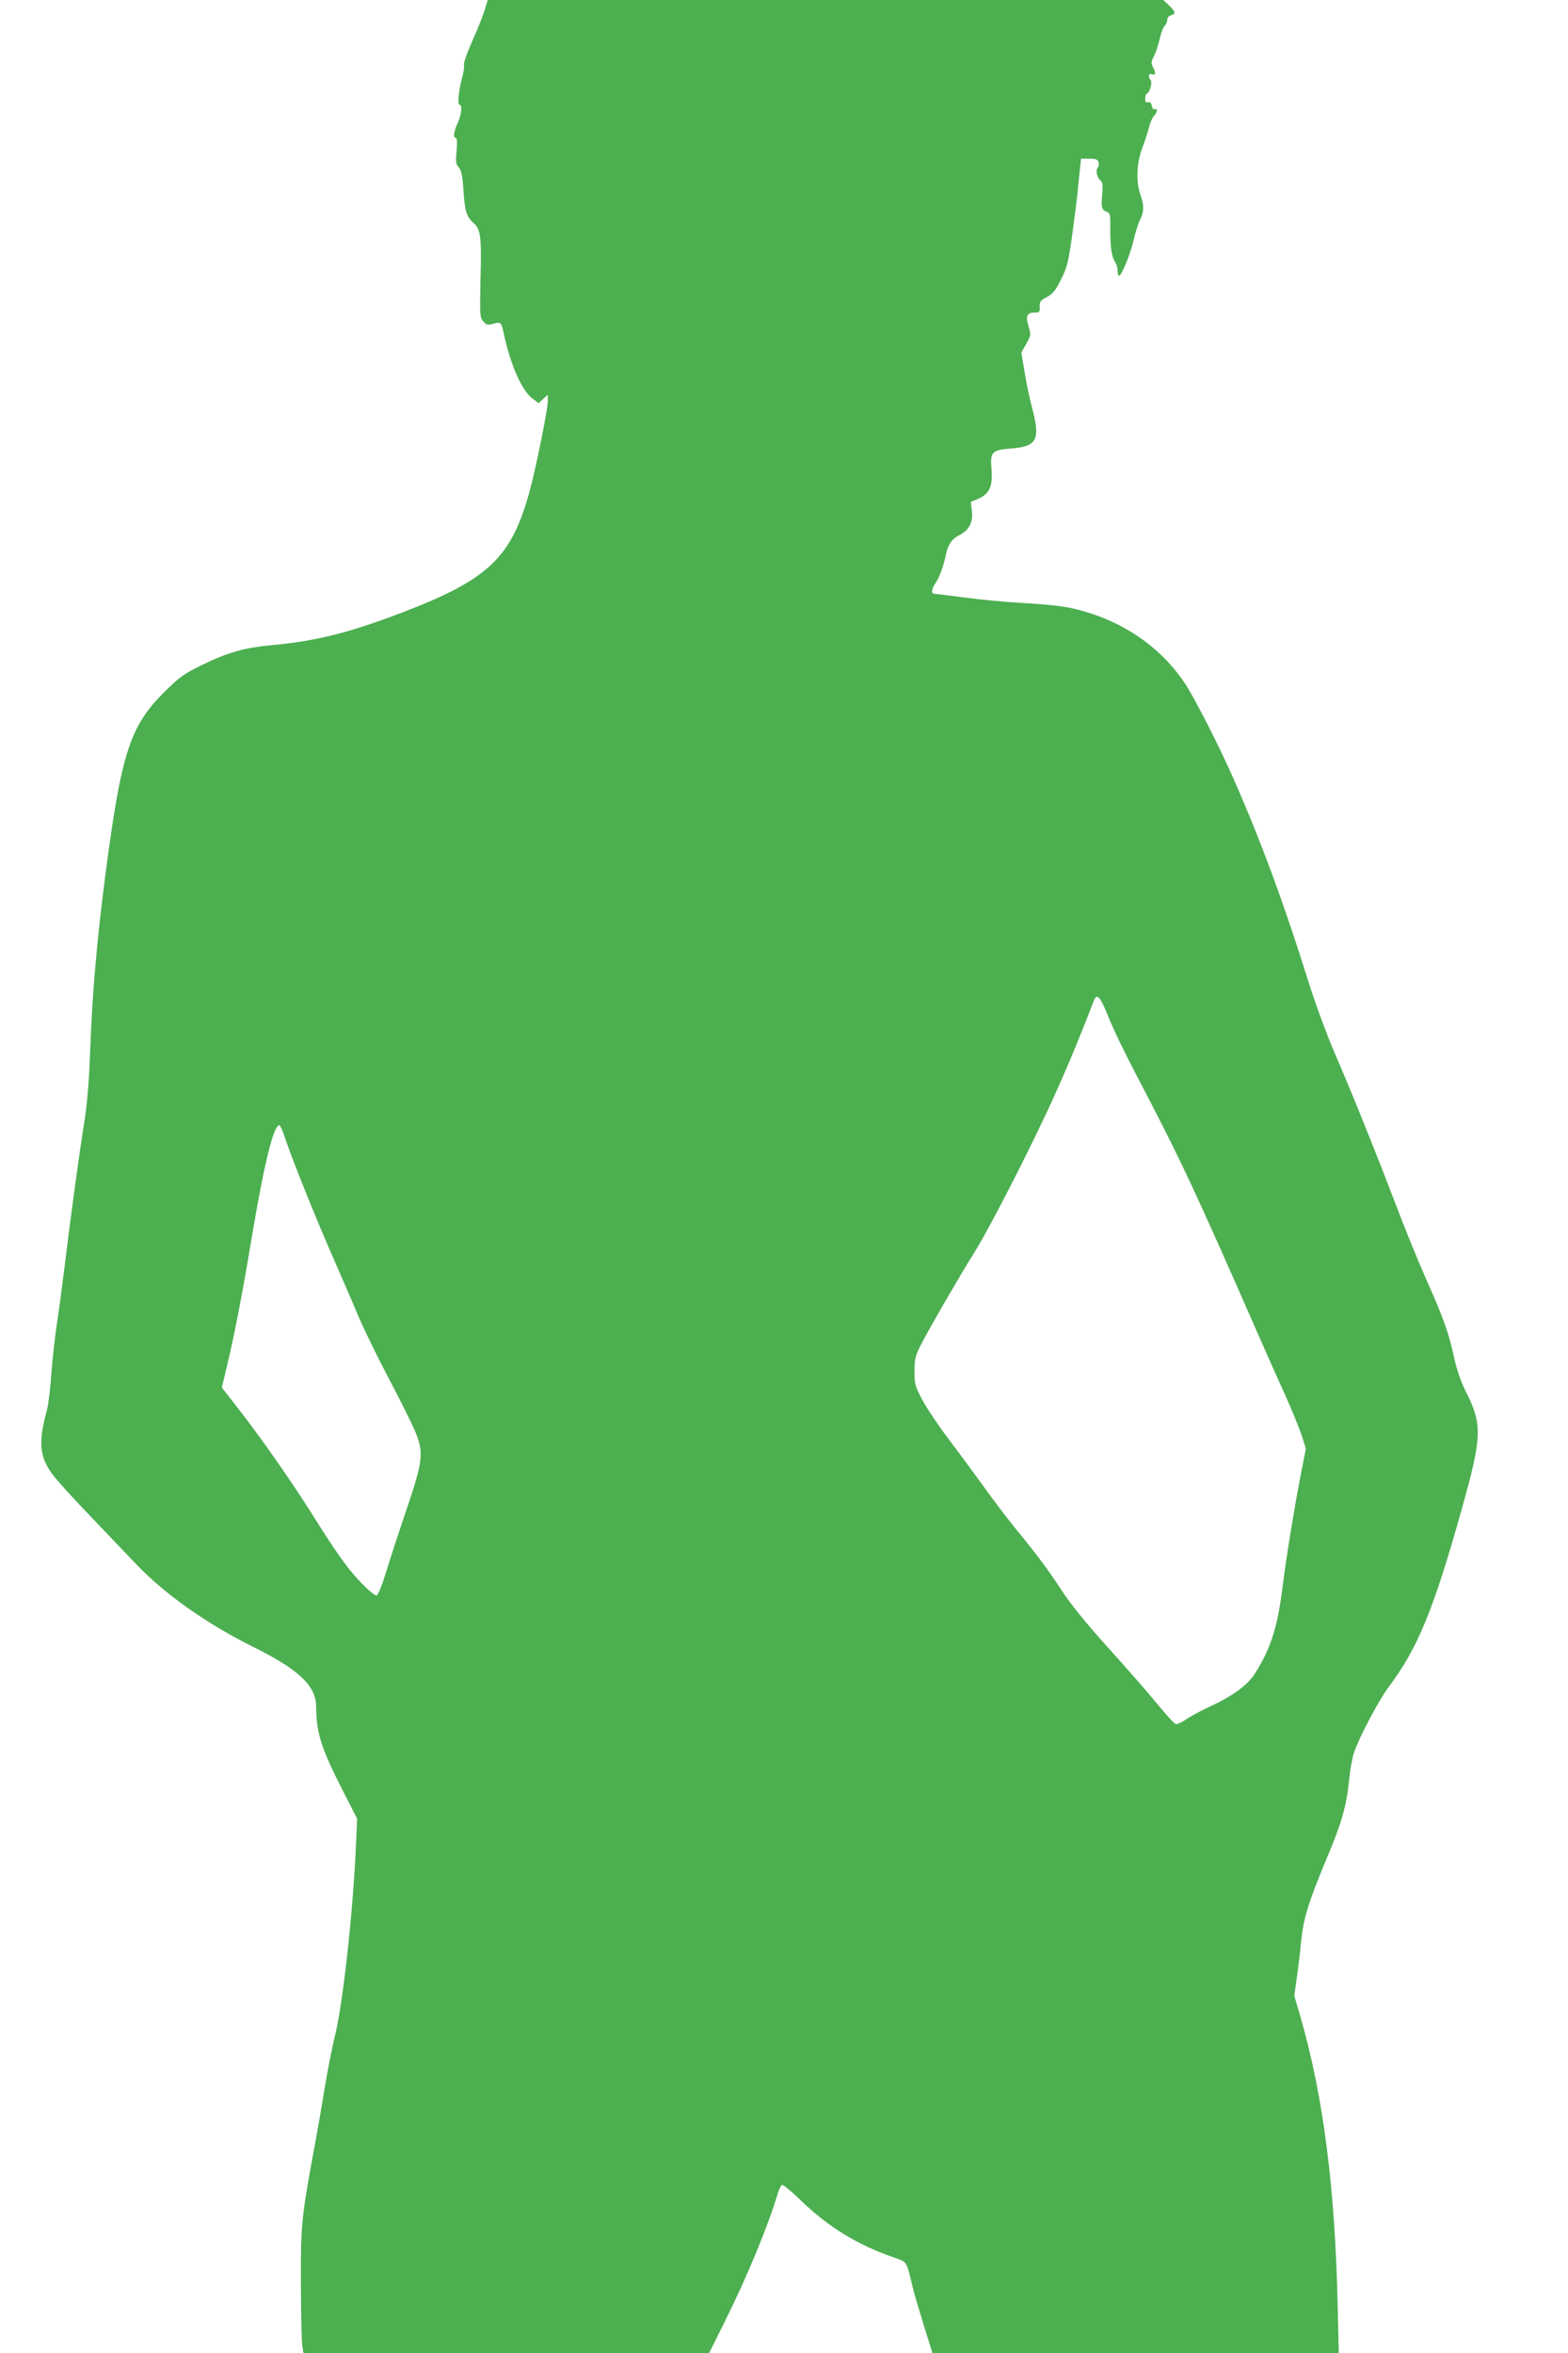 <?xml version="1.0" standalone="no"?>
<!DOCTYPE svg PUBLIC "-//W3C//DTD SVG 20010904//EN"
 "http://www.w3.org/TR/2001/REC-SVG-20010904/DTD/svg10.dtd">
<svg version="1.0" xmlns="http://www.w3.org/2000/svg"
 width="853pt" height="1280pt" viewBox="0 0 853 1280"
 preserveAspectRatio="xMidYMid meet">
<g transform="translate(0,1280) scale(0.1,-0.1)"
fill="#4caf50" stroke="none">
<path d="M2639 12753 c-7 -27 -37 -102 -66 -168 -30 -66 -52 -128 -49 -138 2
-10 -1 -39 -9 -65 -19 -69 -28 -152 -15 -152 16 0 11 -51 -10 -99 -22 -47 -26
-81 -10 -81 6 0 8 -25 4 -70 -6 -60 -4 -73 12 -91 14 -16 20 -43 25 -122 7
-114 17 -146 54 -179 40 -34 45 -75 39 -303 -4 -199 -4 -211 15 -233 18 -20
24 -22 55 -13 41 11 43 9 56 -51 35 -166 96 -307 152 -352 l38 -29 25 23 25
23 0 -35 c0 -42 -61 -348 -95 -475 -99 -374 -223 -494 -701 -676 -282 -108
-465 -154 -704 -176 -150 -14 -240 -39 -379 -107 -104 -51 -123 -65 -211 -152
-183 -183 -230 -330 -315 -977 -47 -360 -73 -655 -84 -960 -7 -190 -17 -302
-35 -415 -27 -170 -73 -507 -106 -780 -12 -96 -30 -233 -41 -304 -11 -71 -24
-193 -30 -271 -5 -78 -16 -166 -24 -196 -46 -167 -41 -246 23 -338 20 -30 115
-136 211 -235 95 -100 210 -220 255 -267 154 -161 383 -323 634 -447 251 -125
342 -212 342 -328 1 -141 27 -223 147 -458 l76 -149 -7 -151 c-15 -348 -70
-850 -112 -1021 -19 -77 -45 -212 -59 -300 -14 -88 -43 -254 -65 -370 -59
-324 -65 -380 -63 -692 0 -156 4 -303 7 -328 l7 -45 1103 0 1103 0 91 183
c116 233 232 514 283 686 7 23 18 45 23 47 6 2 53 -36 104 -86 146 -141 301
-237 494 -305 87 -31 76 -15 113 -165 8 -36 37 -131 62 -213 l46 -147 1105 0
1105 0 -6 267 c-15 641 -79 1133 -201 1558 l-35 120 14 100 c8 55 19 147 24
204 13 119 39 205 138 442 82 193 108 287 122 424 5 55 17 123 26 150 30 88
136 288 190 360 157 209 244 420 396 963 113 403 115 463 19 652 -23 46 -46
113 -59 174 -30 136 -56 212 -150 422 -44 99 -120 286 -169 415 -118 309 -232
591 -331 821 -45 104 -109 279 -145 395 -131 419 -258 763 -408 1103 -79 178
-207 429 -260 510 -117 178 -299 314 -513 383 -110 36 -173 45 -370 57 -93 5
-237 19 -319 30 -82 11 -155 20 -162 20 -20 0 -17 27 5 58 20 28 44 93 56 152
12 58 33 89 75 110 53 27 74 69 67 132 l-6 48 43 18 c59 27 77 67 70 158 -8
96 1 106 102 114 148 11 166 47 116 232 -11 42 -29 125 -38 184 l-18 106 27
48 c26 46 26 49 12 96 -17 56 -8 74 35 74 25 0 28 3 26 32 -1 27 4 34 39 52
32 17 47 35 77 96 34 67 40 93 62 250 13 96 27 207 30 245 4 39 9 91 12 116
l5 46 45 0 c34 0 45 -4 50 -19 3 -10 1 -25 -5 -32 -13 -15 0 -59 19 -71 8 -5
10 -28 6 -74 -7 -69 -3 -83 27 -94 16 -6 18 -18 17 -89 -1 -97 7 -155 26 -183
8 -11 14 -32 14 -47 0 -16 3 -28 8 -28 13 0 63 121 79 194 9 39 24 88 34 108
23 45 24 82 3 139 -25 71 -21 172 10 254 15 39 31 89 37 113 5 24 18 53 29 64
18 20 18 44 0 33 -4 -3 -11 6 -14 20 -4 16 -11 22 -21 19 -11 -5 -15 1 -15 20
0 14 4 26 8 26 14 0 33 63 22 74 -15 15 -12 39 4 33 23 -9 26 3 10 34 -13 26
-13 32 5 66 10 21 24 64 31 96 7 31 19 62 27 68 7 6 13 20 13 31 0 11 9 22 20
25 28 7 25 20 -11 54 l-31 29 -1838 0 -1837 0 -14 -47z m3390 -5482 c23 -60
90 -198 147 -307 245 -468 310 -605 667 -1419 41 -93 106 -240 145 -325 38
-85 80 -187 93 -227 l23 -72 -27 -138 c-36 -184 -82 -468 -101 -624 -27 -213
-65 -330 -150 -463 -40 -63 -123 -123 -254 -183 -43 -20 -96 -49 -120 -65 -23
-16 -49 -28 -56 -26 -7 2 -54 53 -103 113 -50 61 -168 196 -262 300 -109 120
-201 232 -249 305 -90 136 -137 199 -253 340 -47 58 -129 166 -182 240 -53 74
-139 190 -189 256 -51 67 -113 159 -138 205 -42 78 -45 89 -45 160 0 66 4 83
35 145 47 92 216 383 295 509 82 131 320 597 434 852 75 166 145 336 212 511
16 42 34 22 78 -87z m-4474 -673 c35 -106 175 -454 270 -668 40 -91 96 -221
125 -290 29 -69 102 -218 162 -332 60 -114 125 -244 145 -290 50 -119 46 -160
-52 -448 -42 -124 -91 -274 -109 -335 -21 -67 -40 -111 -48 -113 -8 -2 -48 32
-89 75 -72 76 -128 155 -273 386 -101 159 -265 395 -379 541 l-100 129 31 131
c41 173 82 387 131 682 68 405 119 614 151 614 4 0 21 -37 35 -82z"/>
</g>
</svg>
